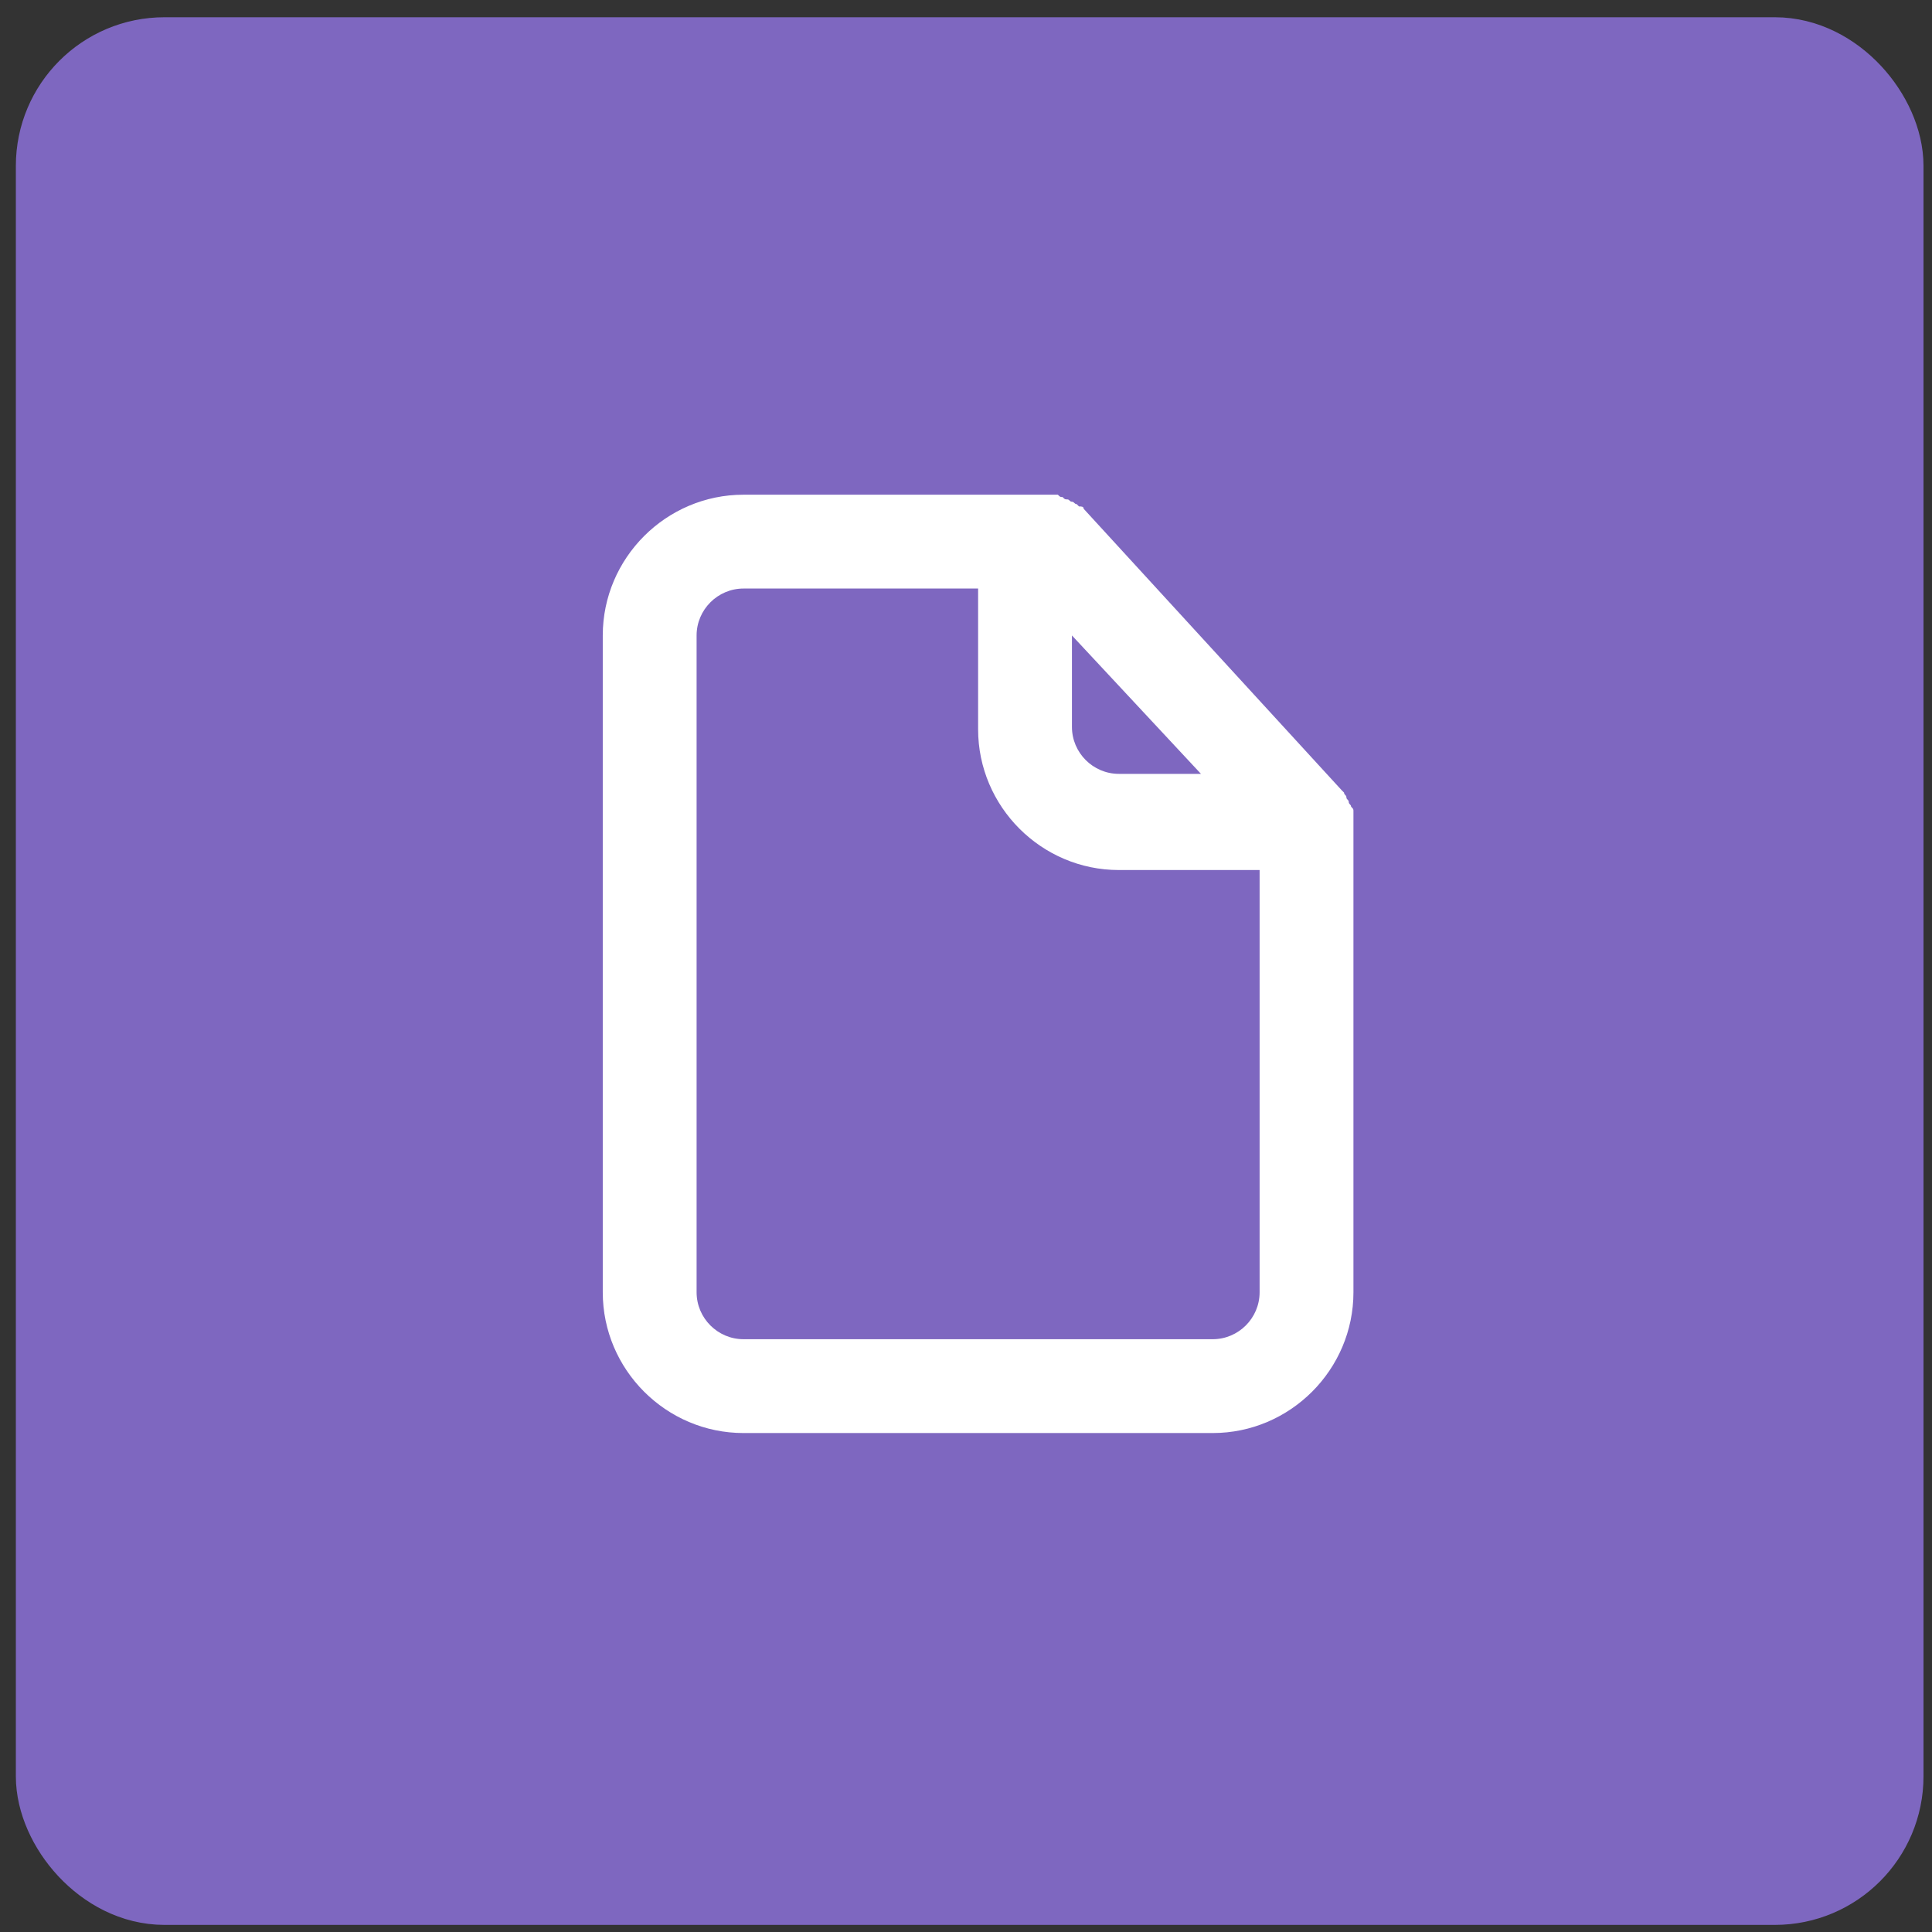 <svg width="104" height="104" viewBox="0 0 104 104" fill="none" xmlns="http://www.w3.org/2000/svg">
<rect x="0" y="0" width="104" height="104" fill="#333333" stroke="none"/>
<rect x="3.309" y="3.384" width="97.778" height="97.778" rx="5.544" fill="#7E67C0" stroke="#7E67C0" stroke-width="4.911"/>
<path d="M72.856 44.182C72.856 44.056 72.856 44.056 72.856 43.93C72.856 43.804 72.856 43.804 72.856 43.677C72.856 43.551 72.856 43.551 72.73 43.425C72.73 43.299 72.604 43.299 72.604 43.172C72.604 43.046 72.477 43.046 72.477 42.92C72.477 42.794 72.351 42.794 72.351 42.667L72.225 42.541L58.334 27.388C58.334 27.261 58.208 27.261 58.082 27.261L57.955 27.135C57.829 27.135 57.829 27.009 57.703 27.009C57.577 27.009 57.577 26.882 57.45 26.882C57.324 26.882 57.324 26.882 57.198 26.756C57.072 26.756 57.072 26.756 56.945 26.63C56.819 26.63 56.819 26.63 56.693 26.63C56.566 26.63 56.566 26.63 56.44 26.63H40.024C35.857 26.63 32.447 30.039 32.447 34.207V69.564C32.447 73.732 35.857 77.141 40.024 77.141H65.28C69.447 77.141 72.856 73.732 72.856 69.564V44.309C72.856 44.182 72.856 44.182 72.856 44.182ZM57.703 34.207L64.648 41.657H60.228C58.839 41.657 57.703 40.52 57.703 39.131V34.207ZM65.28 72.09H40.024C38.635 72.09 37.498 70.954 37.498 69.564V34.207C37.498 32.818 38.635 31.681 40.024 31.681H52.652V39.258C52.652 43.425 56.061 46.834 60.228 46.834H67.805V69.564C67.805 70.954 66.669 72.09 65.28 72.09Z" fill="white"/>
</svg>
